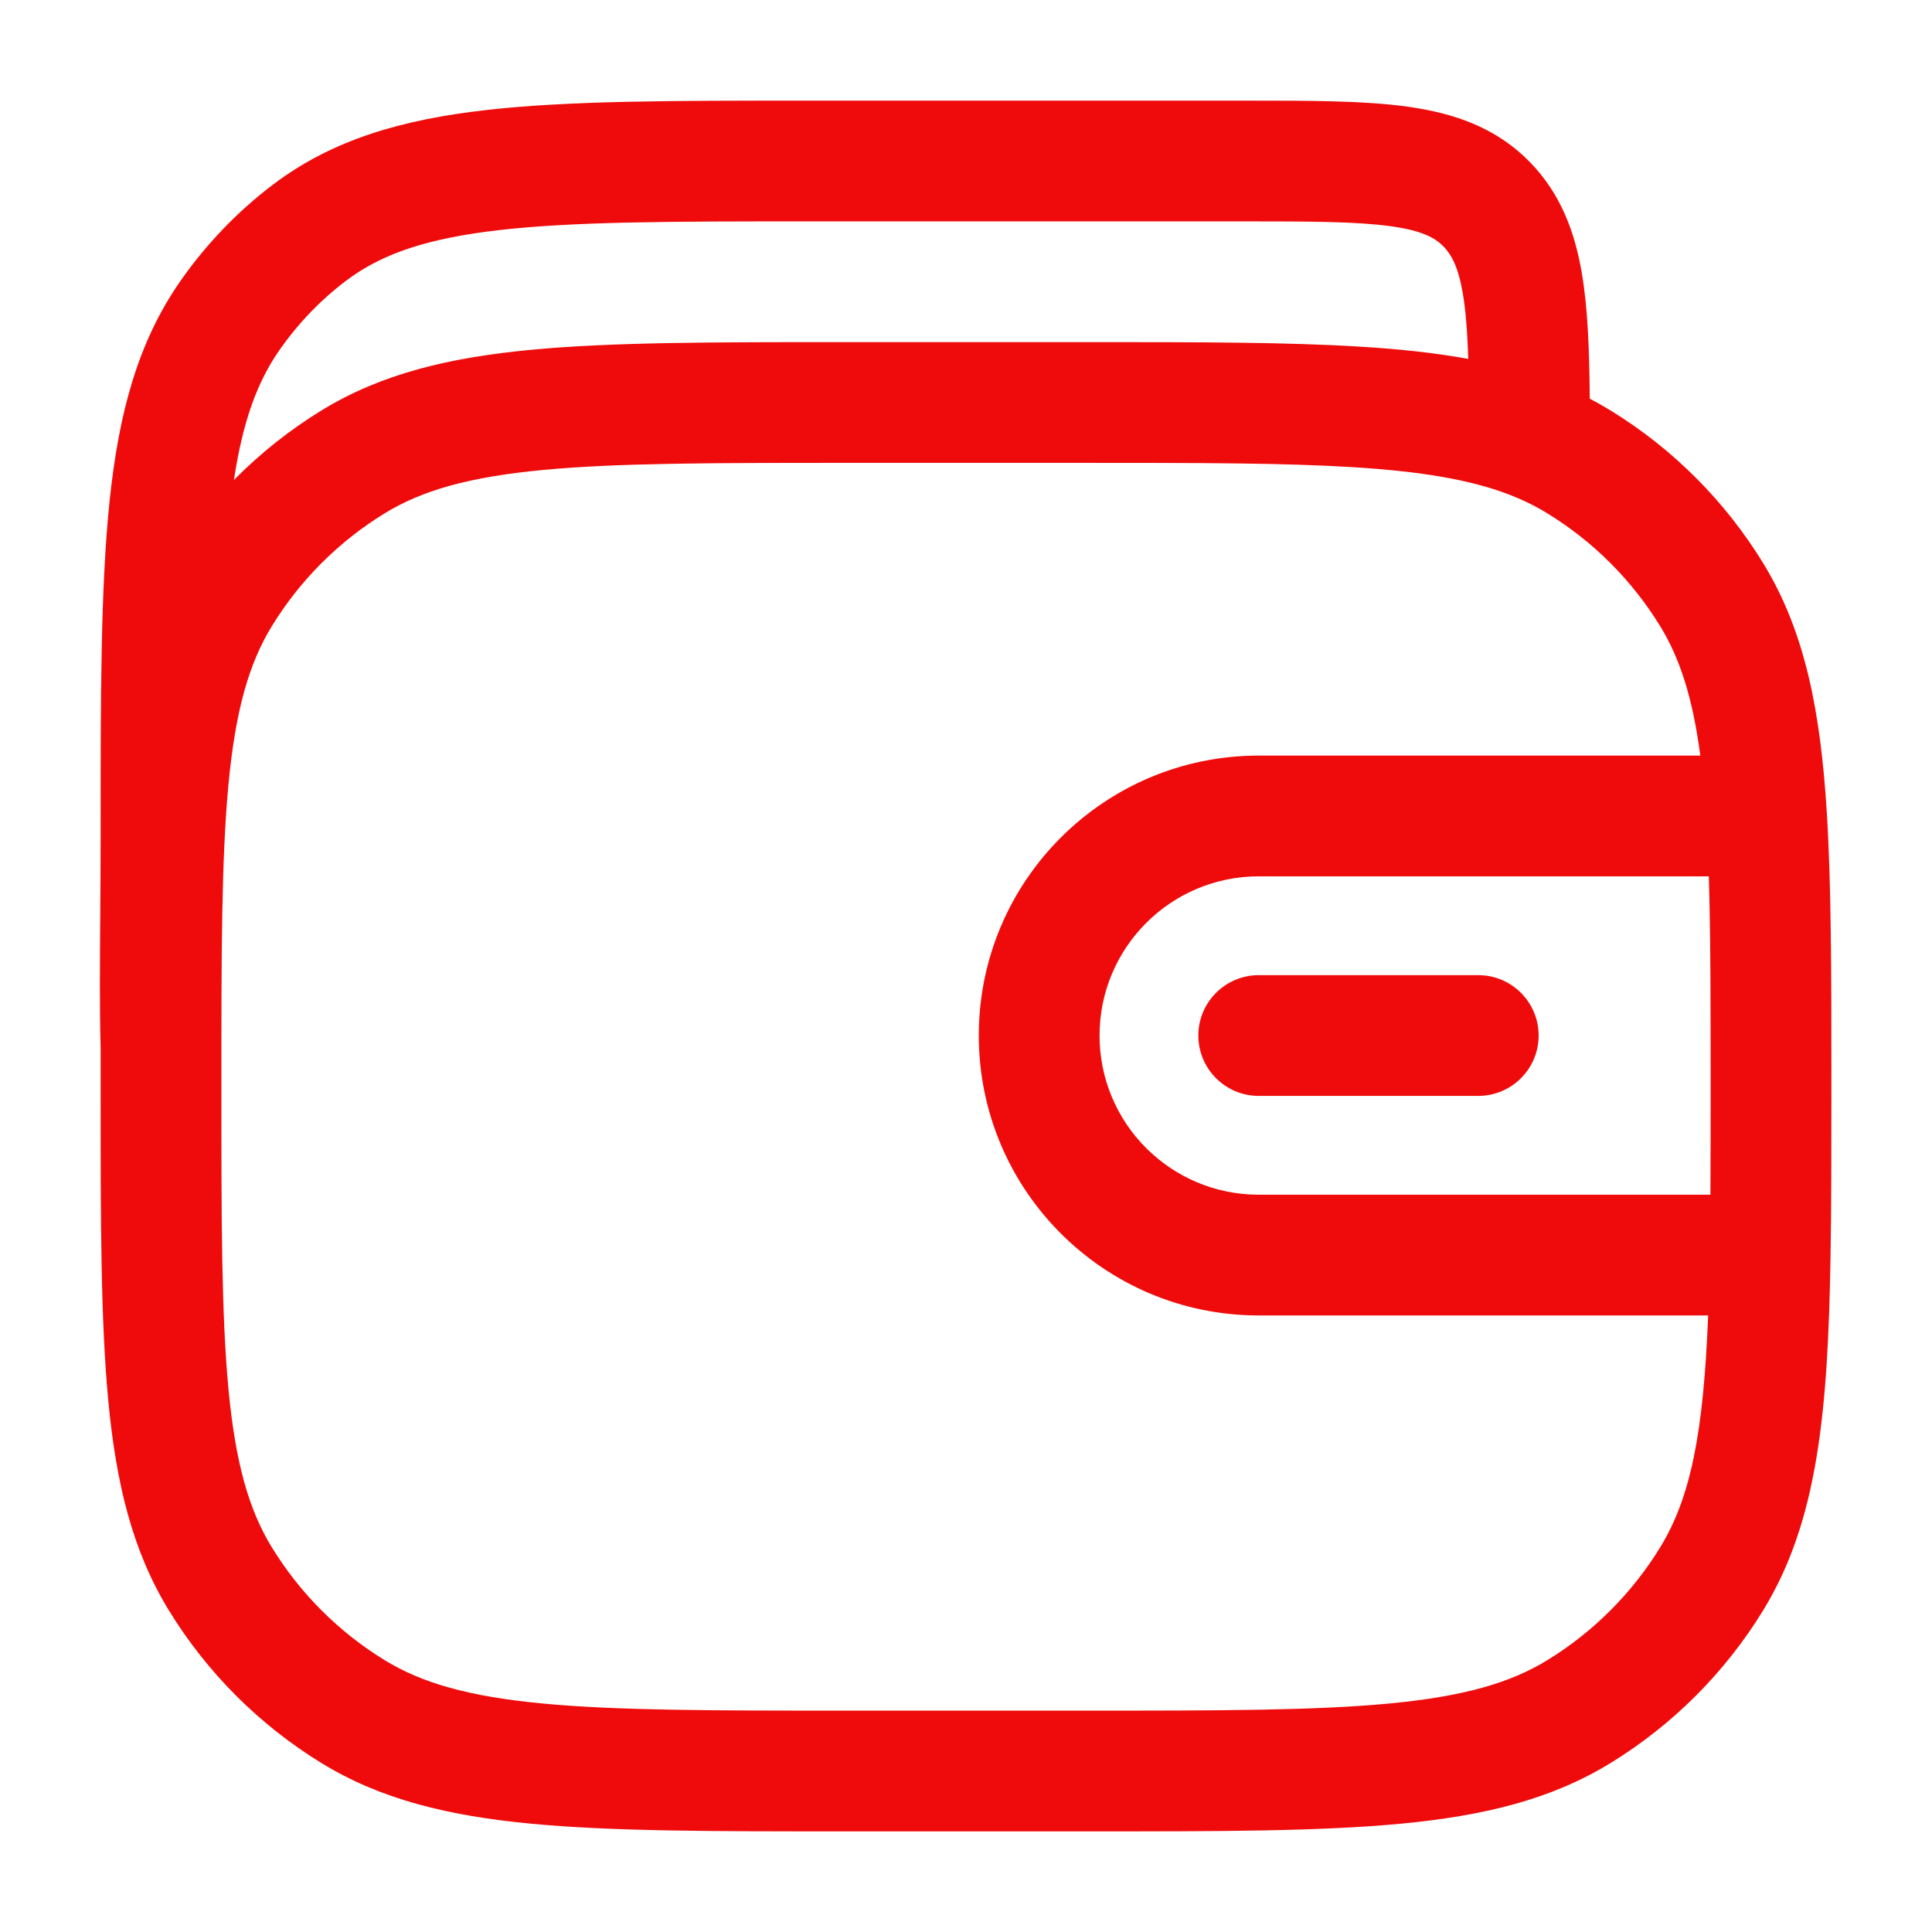 <?xml version="1.0" encoding="UTF-8"?> <svg xmlns="http://www.w3.org/2000/svg" width="96" height="96" viewBox="0 0 96 96" fill="none"> <path d="M62.545 48.455C60.889 48.455 59.545 49.798 59.545 51.455C59.545 53.111 60.889 54.455 62.545 54.455H73.454C75.111 54.455 76.454 53.111 76.454 51.455C76.454 49.798 75.111 48.455 73.454 48.455H62.545Z" fill="#EF0B0B"></path> <path fill-rule="evenodd" clip-rule="evenodd" d="M78.59 13.51C78.899 15.286 78.974 17.396 78.995 19.811C79.342 19.992 79.683 20.184 80.017 20.389C83.112 22.286 85.714 24.888 87.611 27.983C89.699 31.39 90.458 35.339 90.772 40.358C91 44.01 91 48.451 91 53.906V54.019C91 57.147 91 59.934 90.959 62.413C90.831 70.125 90.331 75.578 87.611 80.017C85.714 83.112 83.112 85.714 80.017 87.611C77.062 89.422 73.71 90.229 69.615 90.618C65.599 91 60.571 91 54.158 91H41.842C35.429 91 30.401 91 26.384 90.618C22.29 90.229 18.938 89.422 15.982 87.611C12.888 85.714 10.286 83.112 8.389 80.017C6.578 77.062 5.771 73.71 5.382 69.616C5 65.599 5 60.571 5 54.157L5 52.055C4.947 50.078 4.964 47.868 4.981 45.485C4.99 44.23 5 42.926 5 41.583L5 41.409C5 34.56 5 29.185 5.443 24.919C5.895 20.567 6.836 17.018 8.956 13.975C10.238 12.137 11.792 10.515 13.565 9.172C16.519 6.935 19.974 5.94 24.189 5.464C28.301 5 33.473 5 40.026 5L61.898 5C65.092 5 67.8 5 69.958 5.302C72.263 5.625 74.379 6.344 76.072 8.109C77.541 9.641 78.238 11.489 78.59 13.51ZM61.687 11C65.15 11 67.432 11.007 69.125 11.244C70.718 11.467 71.338 11.842 71.742 12.262C72.115 12.652 72.452 13.239 72.679 14.54C72.831 15.41 72.913 16.473 72.957 17.833C71.306 17.531 69.524 17.344 67.583 17.225C63.943 17 59.52 17 54.093 17H41.843C35.429 17 30.401 17 26.384 17.382C22.29 17.771 18.938 18.578 15.982 20.389C14.389 21.366 12.927 22.529 11.624 23.85C12.063 20.941 12.782 18.98 13.879 17.406C14.805 16.077 15.923 14.913 17.188 13.955C18.939 12.628 21.191 11.841 24.862 11.427C28.598 11.005 33.432 11 40.212 11H61.687ZM19.117 25.505C20.971 24.369 23.297 23.703 26.952 23.355C30.652 23.003 35.395 23 42 23H54C59.538 23 63.779 23.001 67.214 23.213C70.645 23.425 73.044 23.838 74.935 24.556C75.643 24.825 76.284 25.138 76.882 25.505C79.17 26.907 81.093 28.83 82.495 31.117C83.481 32.727 84.11 34.684 84.487 37.545H62.545C54.864 37.545 48.636 43.773 48.636 51.455C48.636 59.136 54.864 65.364 62.545 65.364H84.877C84.646 71.205 84.009 74.412 82.495 76.882C81.093 79.17 79.17 81.093 76.882 82.495C75.028 83.631 72.703 84.298 69.047 84.645C65.348 84.997 60.605 85 54 85H42C35.395 85 30.652 84.997 26.952 84.645C23.297 84.298 20.971 83.631 19.117 82.495C16.83 81.093 14.907 79.17 13.505 76.882C12.369 75.028 11.702 72.703 11.355 69.048C11.003 65.348 11 60.605 11 54C11 47.395 11.003 42.652 11.355 38.952C11.702 35.297 12.369 32.972 13.505 31.117C14.907 28.83 16.83 26.907 19.117 25.505ZM54.636 51.455C54.636 47.087 58.177 43.545 62.545 43.545H84.91C84.999 46.441 85 49.858 85 54C85 55.936 85 57.716 84.99 59.364H62.545C58.177 59.364 54.636 55.823 54.636 51.455Z" fill="#EF0B0B"></path> </svg> 